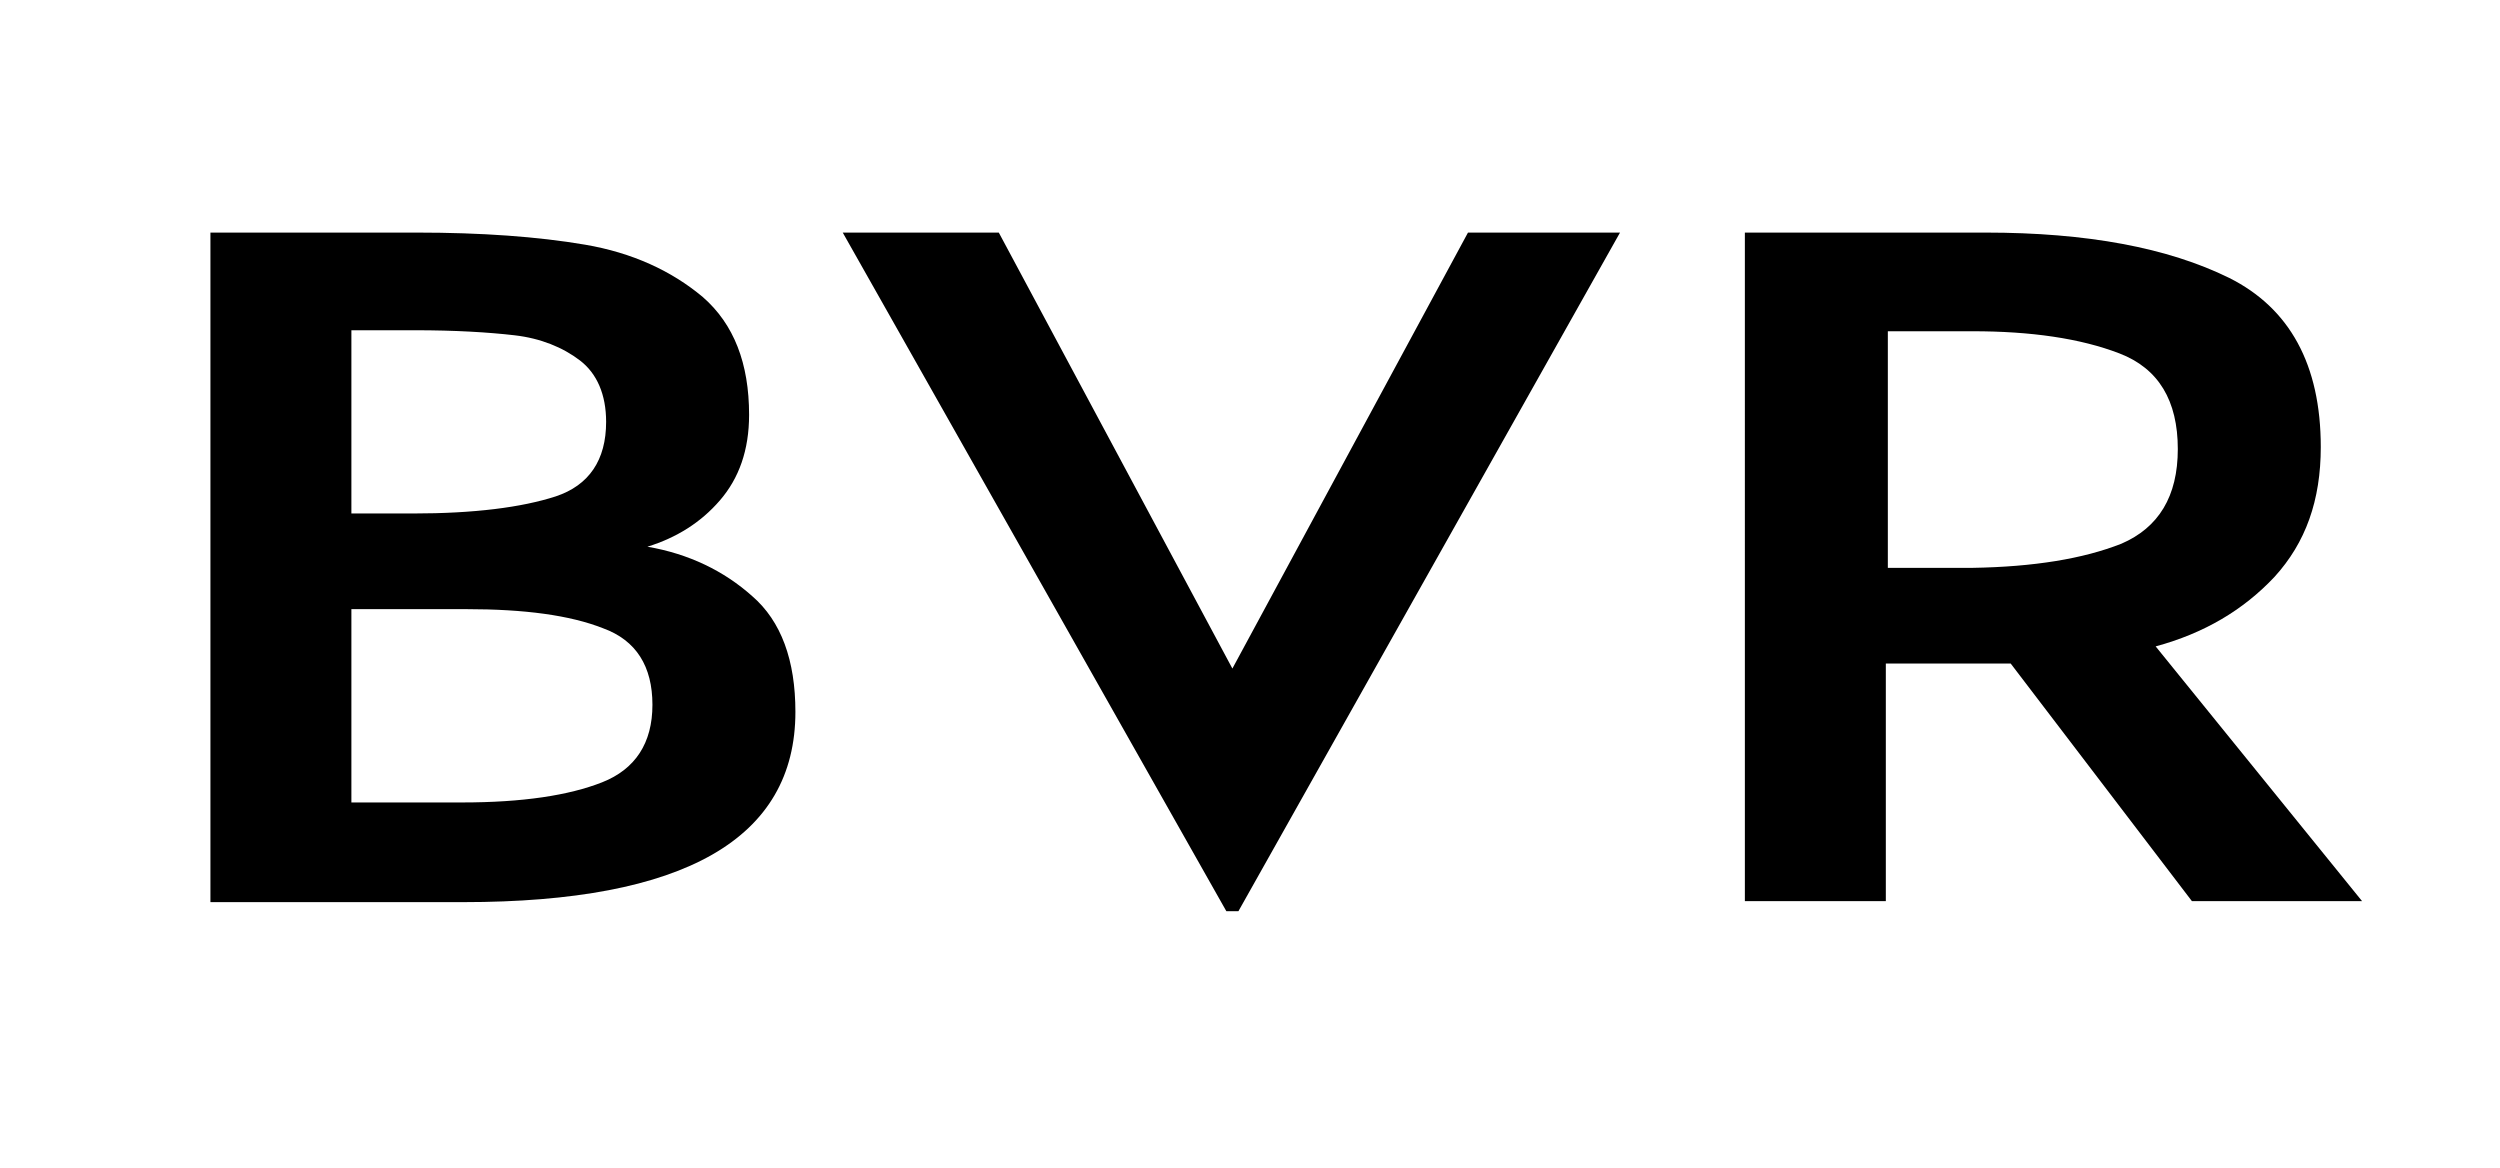 <?xml version="1.0" encoding="utf-8"?>
<!-- Generator: Adobe Illustrator 26.3.1, SVG Export Plug-In . SVG Version: 6.00 Build 0)  -->
<svg version="1.1" id="a" xmlns="http://www.w3.org/2000/svg" xmlns:xlink="http://www.w3.org/1999/xlink" x="0px" y="0px"
	 viewBox="0 0 248.3 116" style="enable-background:new 0 0 248.3 116;" xml:space="preserve">
<style type="text/css">
	.st0{enable-background:new    ;}
</style>
<g class="st0">
	<path d="M74.7,59.2c2.9,2.5,4.3,6.4,4.3,11.5c0,12.6-11,18.9-33,18.9H20.9V23.1h20.5c6.4,0,12,0.4,16.7,1.2
		c4.7,0.8,8.6,2.6,11.7,5.2c3.1,2.7,4.6,6.6,4.6,11.7c0,3.5-1,6.3-2.9,8.5c-1.9,2.2-4.3,3.7-7.2,4.6C68.4,55,71.9,56.7,74.7,59.2z
		 M57.6,35.8c-1.7-1.3-3.9-2.2-6.5-2.5c-2.6-0.3-5.9-0.5-9.9-0.5h-6.3V51h6.1c6.1,0,10.8-0.6,14.2-1.7c3.3-1.1,5-3.6,5-7.4
		C60.2,39.2,59.3,37.1,57.6,35.8z M59.8,77.7c3.3-1.3,5-3.9,5-7.7c0-3.8-1.6-6.4-4.9-7.6c-3.3-1.3-7.8-1.9-13.6-1.9H34.9v19.2h11
		C51.9,79.7,56.5,79,59.8,77.7z"/>
</g>
<g class="st0">
	<path d="M83.7,23.1h15.5l23.2,43.3l23.4-43.3h15.1L123,90.5h-1.2L83.7,23.1z"/>
	<path d="M234.6,89.5h-16.9l-18-23.6h-12.4v23.6h-14V23.1h23.9c10.1,0,18.1,1.5,24.2,4.5c6,3,9.1,8.6,9.1,16.8
		c0,5.3-1.5,9.5-4.6,12.9c-3.1,3.3-7,5.6-11.8,6.9L234.6,89.5z M210.7,54c3.7-1.6,5.6-4.7,5.6-9.4c0-4.8-1.9-8-5.8-9.5
		c-3.9-1.5-8.8-2.2-14.6-2.2h-8.4v23.5h8.4C202,56.3,206.9,55.5,210.7,54z"/>
</g>
</svg>
